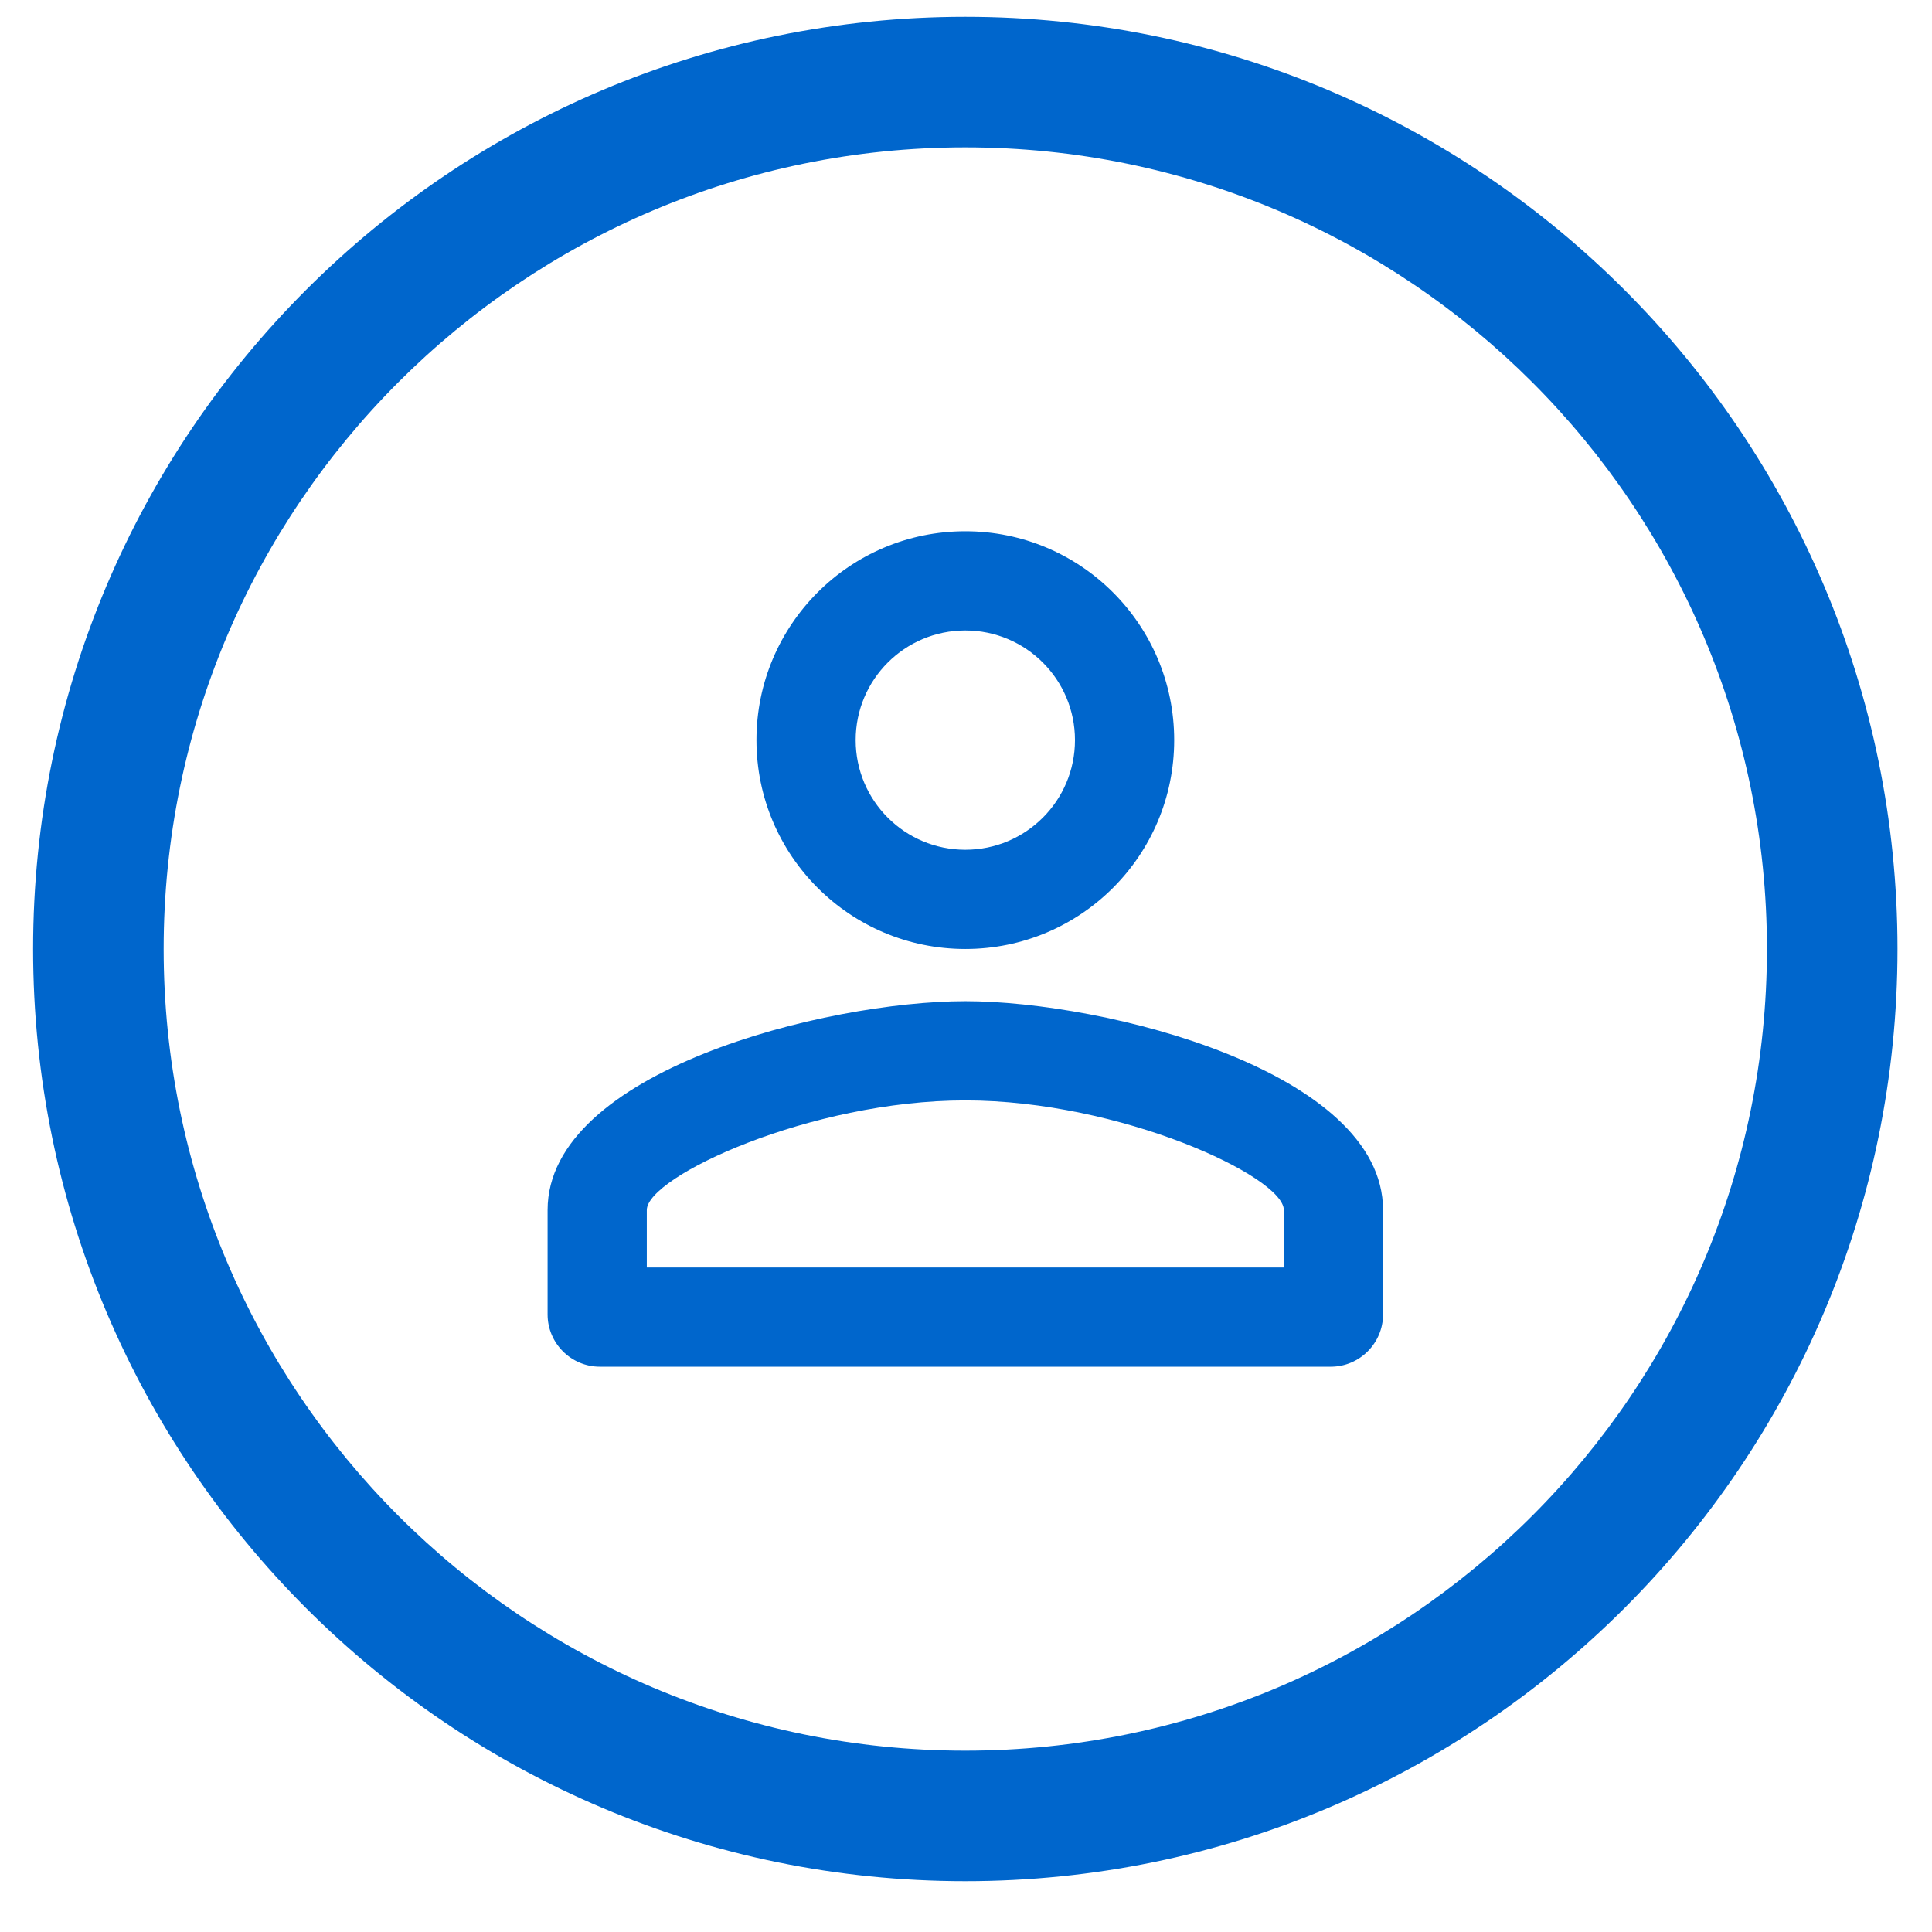<svg width="37" height="37" viewBox="0 0 37 37" fill="none" xmlns="http://www.w3.org/2000/svg">
<path fill-rule="evenodd" clip-rule="evenodd" d="M33.839 18.174C33.839 26.653 26.965 33.527 18.487 33.527C10.008 33.527 3.134 26.653 3.134 18.174C3.134 9.696 10.008 2.822 18.487 2.822C26.965 2.822 33.839 9.696 33.839 18.174ZM36.339 18.174C36.339 28.034 28.346 36.027 18.487 36.027C8.627 36.027 0.634 28.034 0.634 18.174C0.634 8.315 8.627 0.322 18.487 0.322C28.346 0.322 36.339 8.315 36.339 18.174ZM20.587 14.174C20.587 13.014 19.647 12.074 18.487 12.074C17.327 12.074 16.387 13.014 16.387 14.174C16.387 15.334 17.327 16.274 18.487 16.274C19.647 16.274 20.587 15.334 20.587 14.174ZM24.587 23.174C24.587 22.534 21.457 21.074 18.487 21.074C15.517 21.074 12.387 22.534 12.387 23.174V24.274H24.587V23.174ZM14.487 14.174C14.487 11.964 16.277 10.174 18.487 10.174C20.697 10.174 22.487 11.964 22.487 14.174C22.487 16.384 20.697 18.174 18.487 18.174C16.277 18.174 14.487 16.384 14.487 14.174ZM10.487 23.174C10.487 20.514 15.817 19.174 18.487 19.174C21.157 19.174 26.487 20.514 26.487 23.174V25.174C26.487 25.724 26.037 26.174 25.487 26.174H11.487C10.937 26.174 10.487 25.724 10.487 25.174V23.174Z" fill="#0066CC"/>
</svg>
